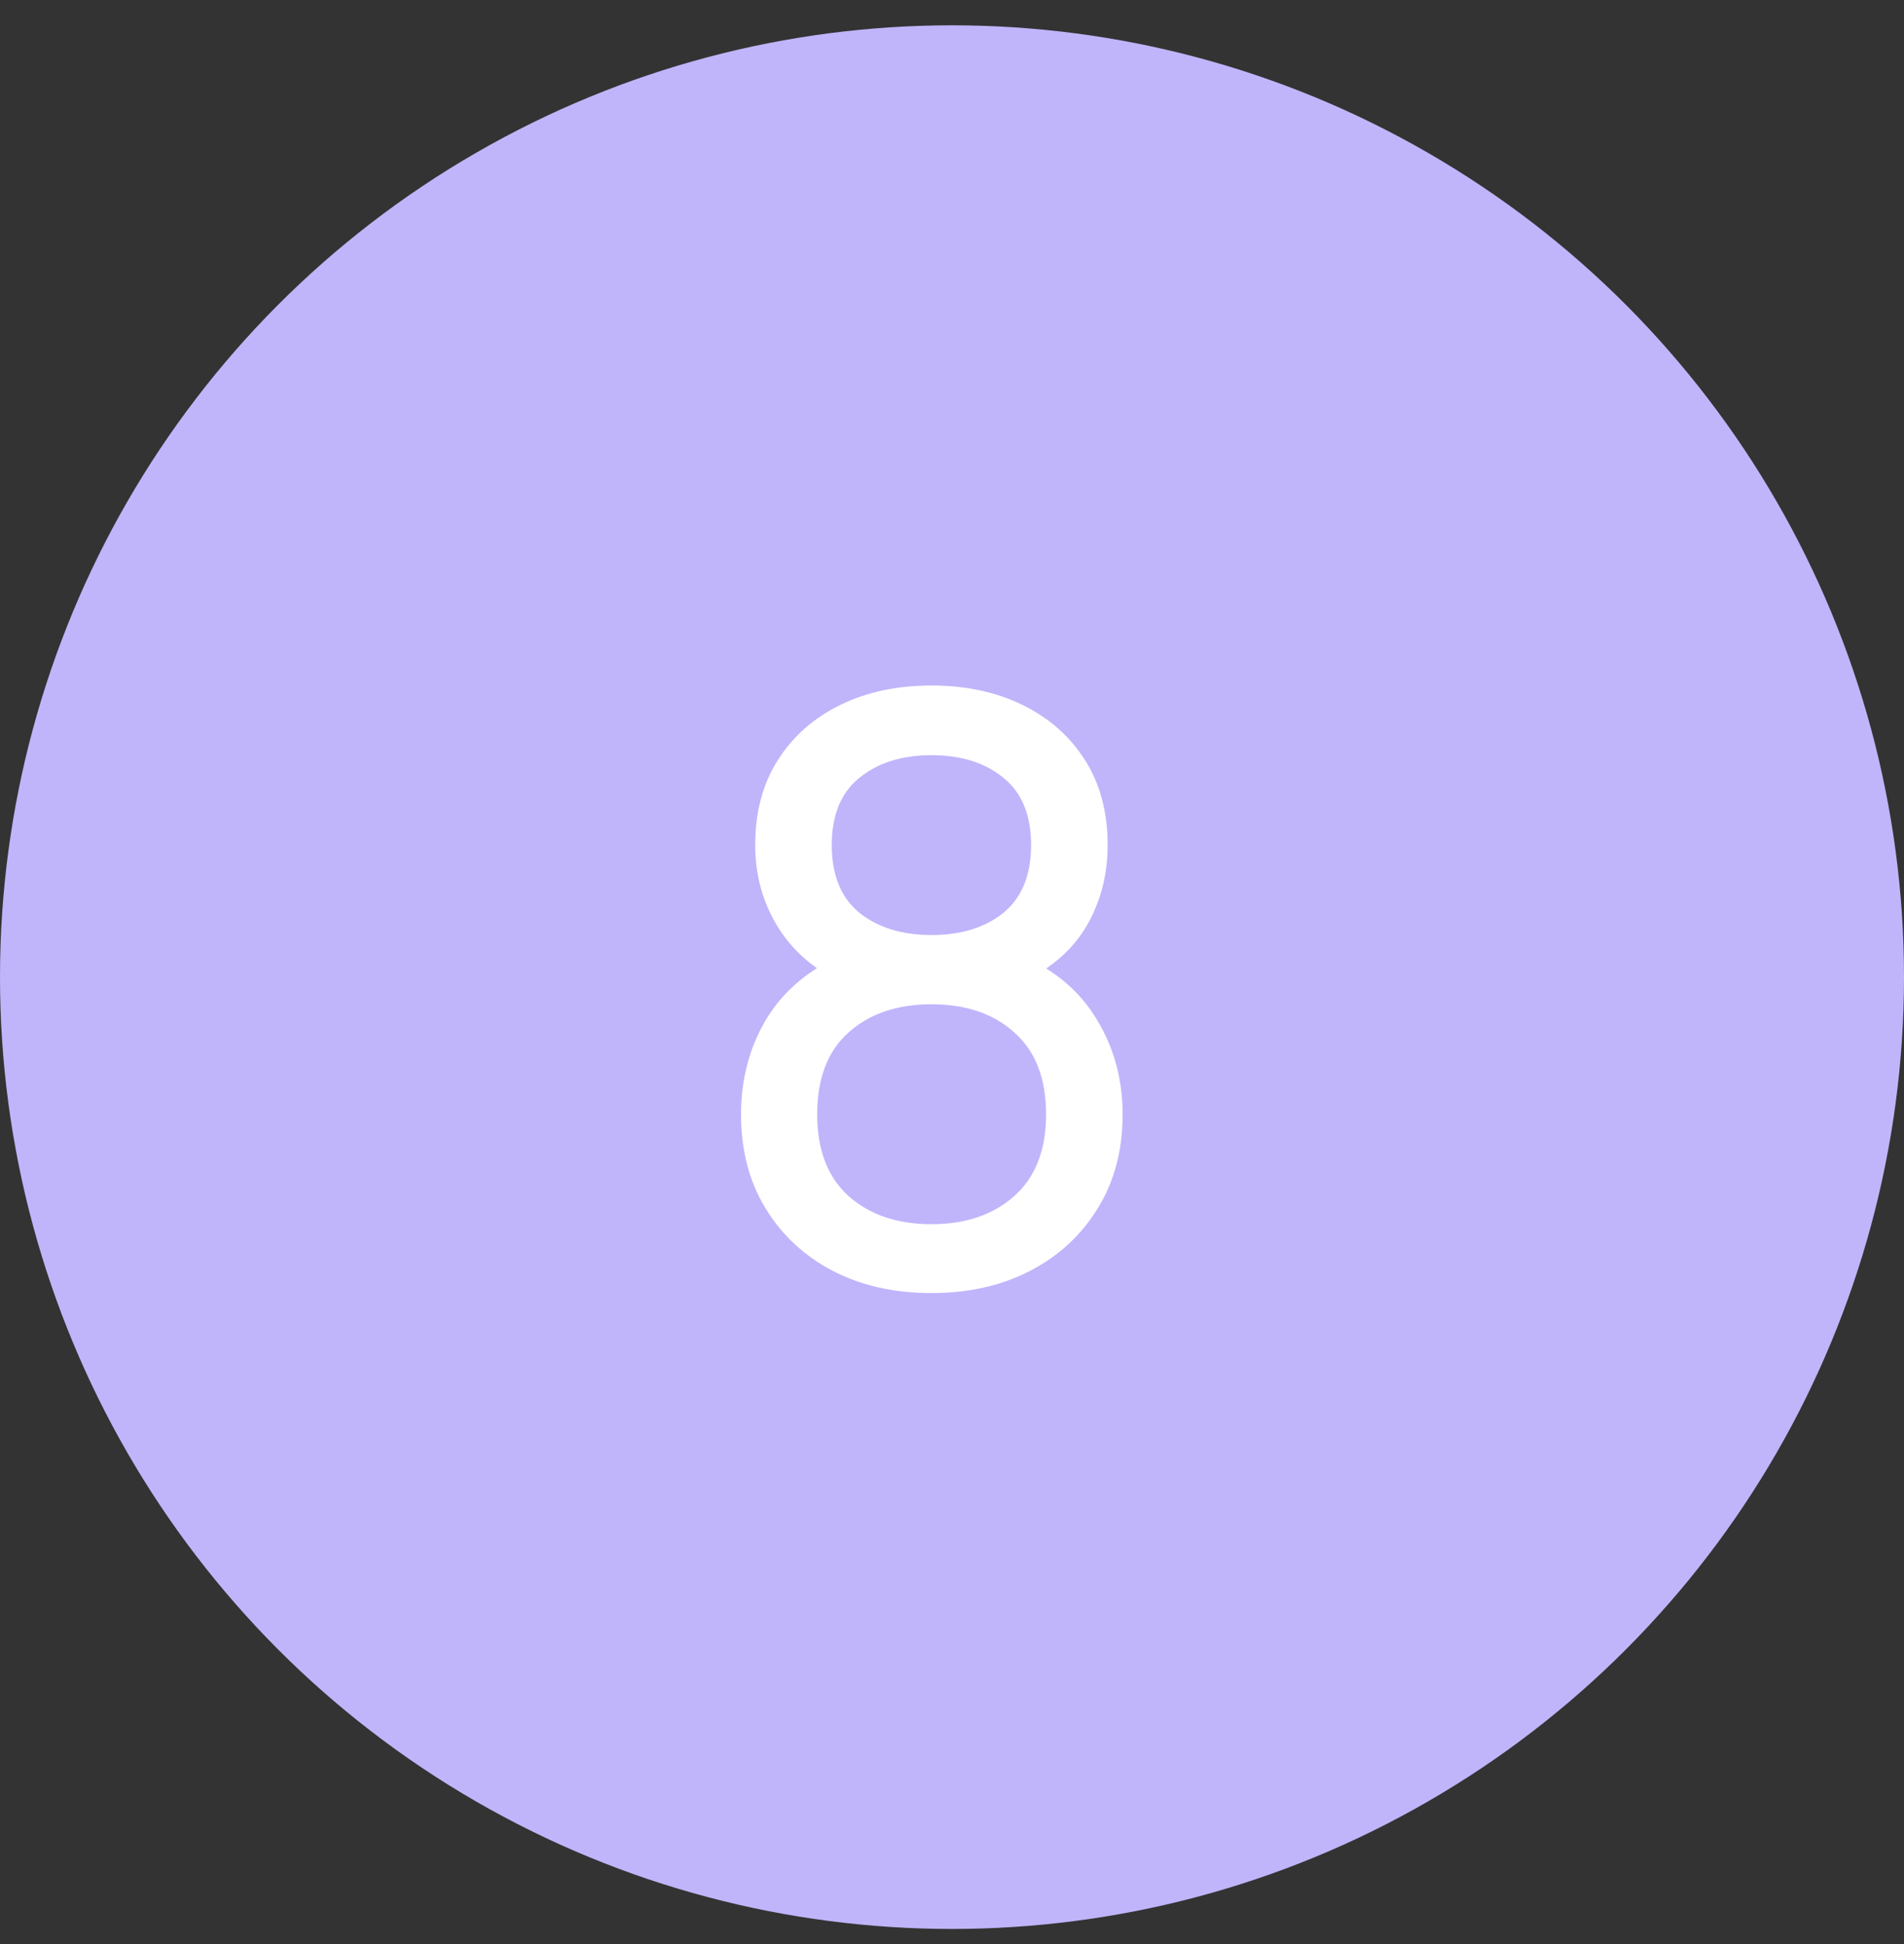 <?xml version="1.0" encoding="UTF-8"?> <svg xmlns="http://www.w3.org/2000/svg" width="47" height="48" viewBox="0 0 47 48" fill="none"><rect x="0" y="0" width="47" height="48" fill="#333333" stroke="none"/><circle cx="23.5" cy="24.125" r="23.5" fill="#C0B5FB"></circle><path d="M22.992 31.925C22.072 31.925 21.259 31.742 20.552 31.375C19.845 31.002 19.292 30.485 18.892 29.825C18.492 29.165 18.292 28.395 18.292 27.515C18.292 26.655 18.495 25.878 18.902 25.185C19.315 24.492 19.935 23.958 20.762 23.585L20.732 24.235C20.058 23.908 19.542 23.448 19.182 22.855C18.822 22.255 18.642 21.592 18.642 20.865C18.642 20.052 18.828 19.352 19.202 18.765C19.575 18.178 20.088 17.725 20.742 17.405C21.395 17.085 22.145 16.925 22.992 16.925C23.838 16.925 24.588 17.085 25.242 17.405C25.895 17.725 26.409 18.178 26.782 18.765C27.155 19.352 27.342 20.052 27.342 20.865C27.342 21.592 27.172 22.252 26.832 22.845C26.492 23.432 25.968 23.895 25.262 24.235L25.222 23.595C26.049 23.955 26.669 24.485 27.082 25.185C27.502 25.878 27.712 26.655 27.712 27.515C27.712 28.395 27.509 29.165 27.102 29.825C26.702 30.485 26.145 31.002 25.432 31.375C24.725 31.742 23.912 31.925 22.992 31.925ZM22.992 30.225C23.832 30.225 24.512 29.995 25.032 29.535C25.558 29.068 25.822 28.395 25.822 27.515C25.822 26.628 25.562 25.955 25.042 25.495C24.529 25.028 23.845 24.795 22.992 24.795C22.145 24.795 21.462 25.028 20.942 25.495C20.428 25.955 20.172 26.628 20.172 27.515C20.172 28.395 20.432 29.068 20.952 29.535C21.472 29.995 22.152 30.225 22.992 30.225ZM22.992 23.085C23.725 23.085 24.319 22.902 24.772 22.535C25.225 22.162 25.452 21.605 25.452 20.865C25.452 20.125 25.225 19.572 24.772 19.205C24.319 18.832 23.725 18.645 22.992 18.645C22.265 18.645 21.672 18.832 21.212 19.205C20.759 19.572 20.532 20.125 20.532 20.865C20.532 21.605 20.759 22.162 21.212 22.535C21.672 22.902 22.265 23.085 22.992 23.085Z" fill="white"></path></svg> 